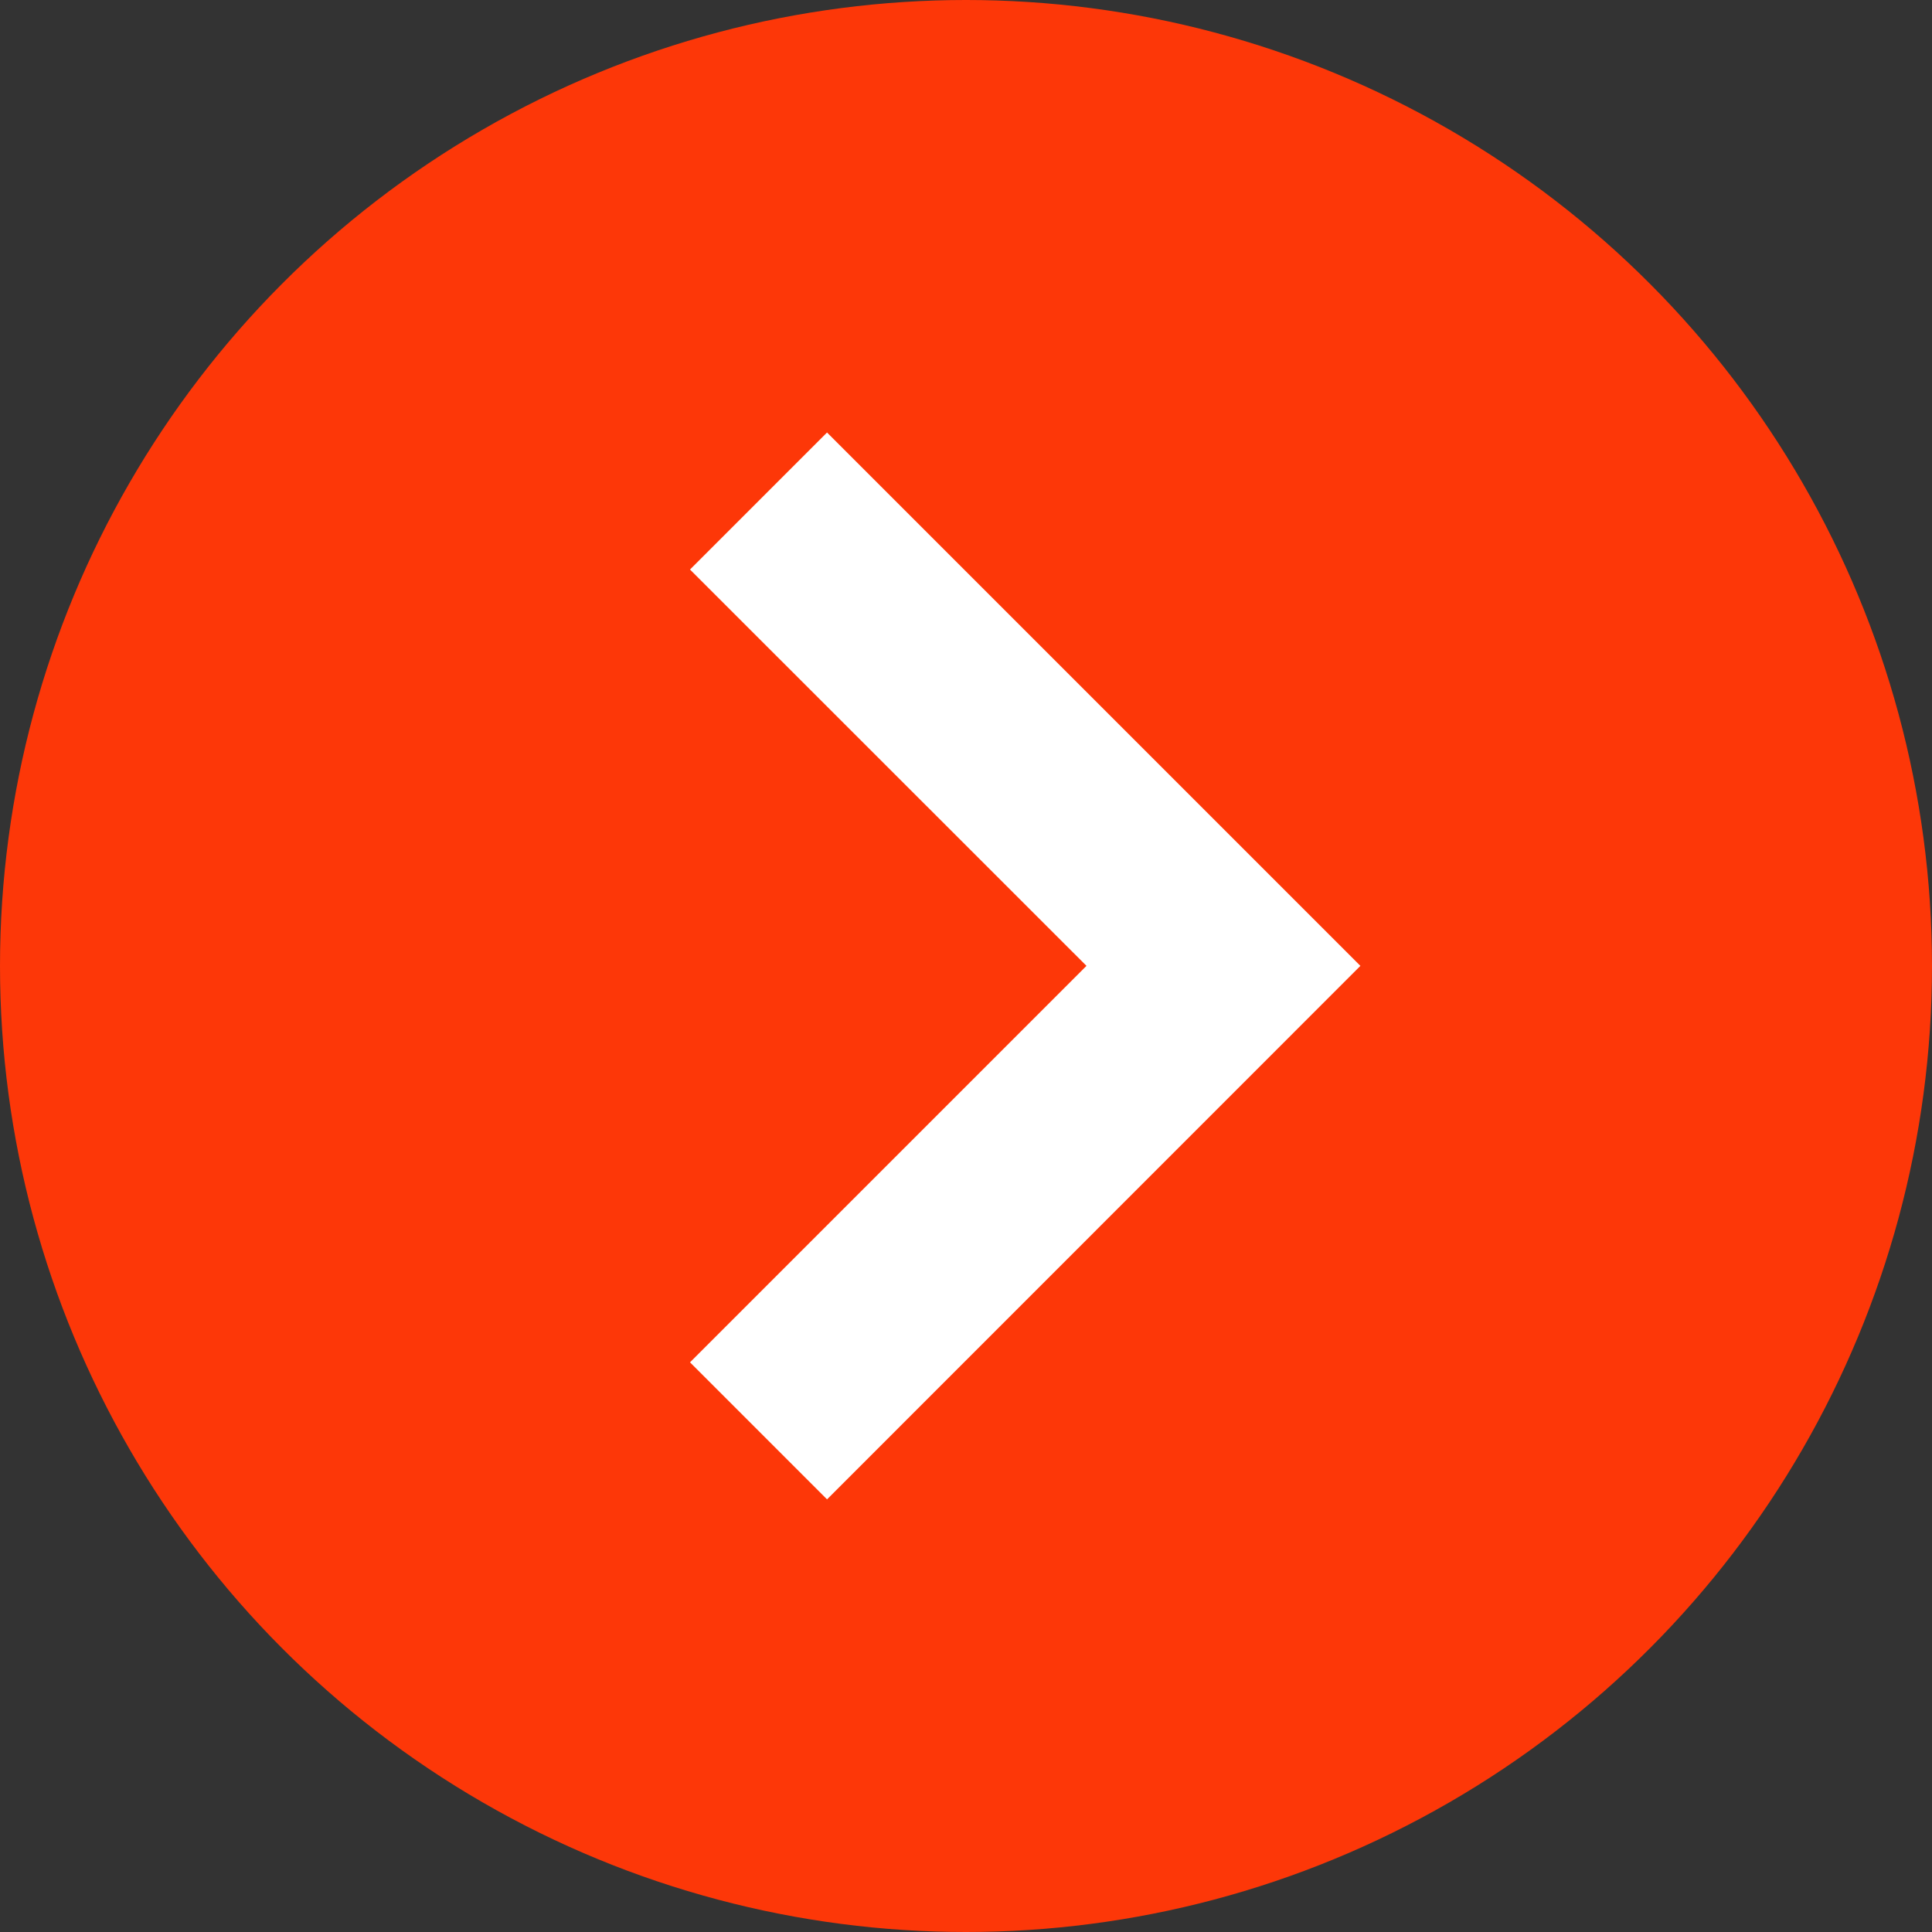 <svg xmlns="http://www.w3.org/2000/svg" width="14" height="14" viewBox="0 0 14 14">
  <rect x="0" y="0" width="14" height="14" fill="#333333" stroke="none"/>
  <g id="Grupo_13" data-name="Grupo 13" transform="translate(-146 -2812)">
    <circle id="Elipse_1" data-name="Elipse 1" cx="7" cy="7" r="7" transform="translate(146 2812)" fill="#fd3708"/>
    <path id="Trazado_26" data-name="Trazado 26" d="M8.667,11.846l-.993-.993,2.873-2.873L7.674,5.108l.993-.993,3.865,3.865Z" transform="translate(143.326 2811.019)" fill="#fff"/>
  </g>
</svg>
